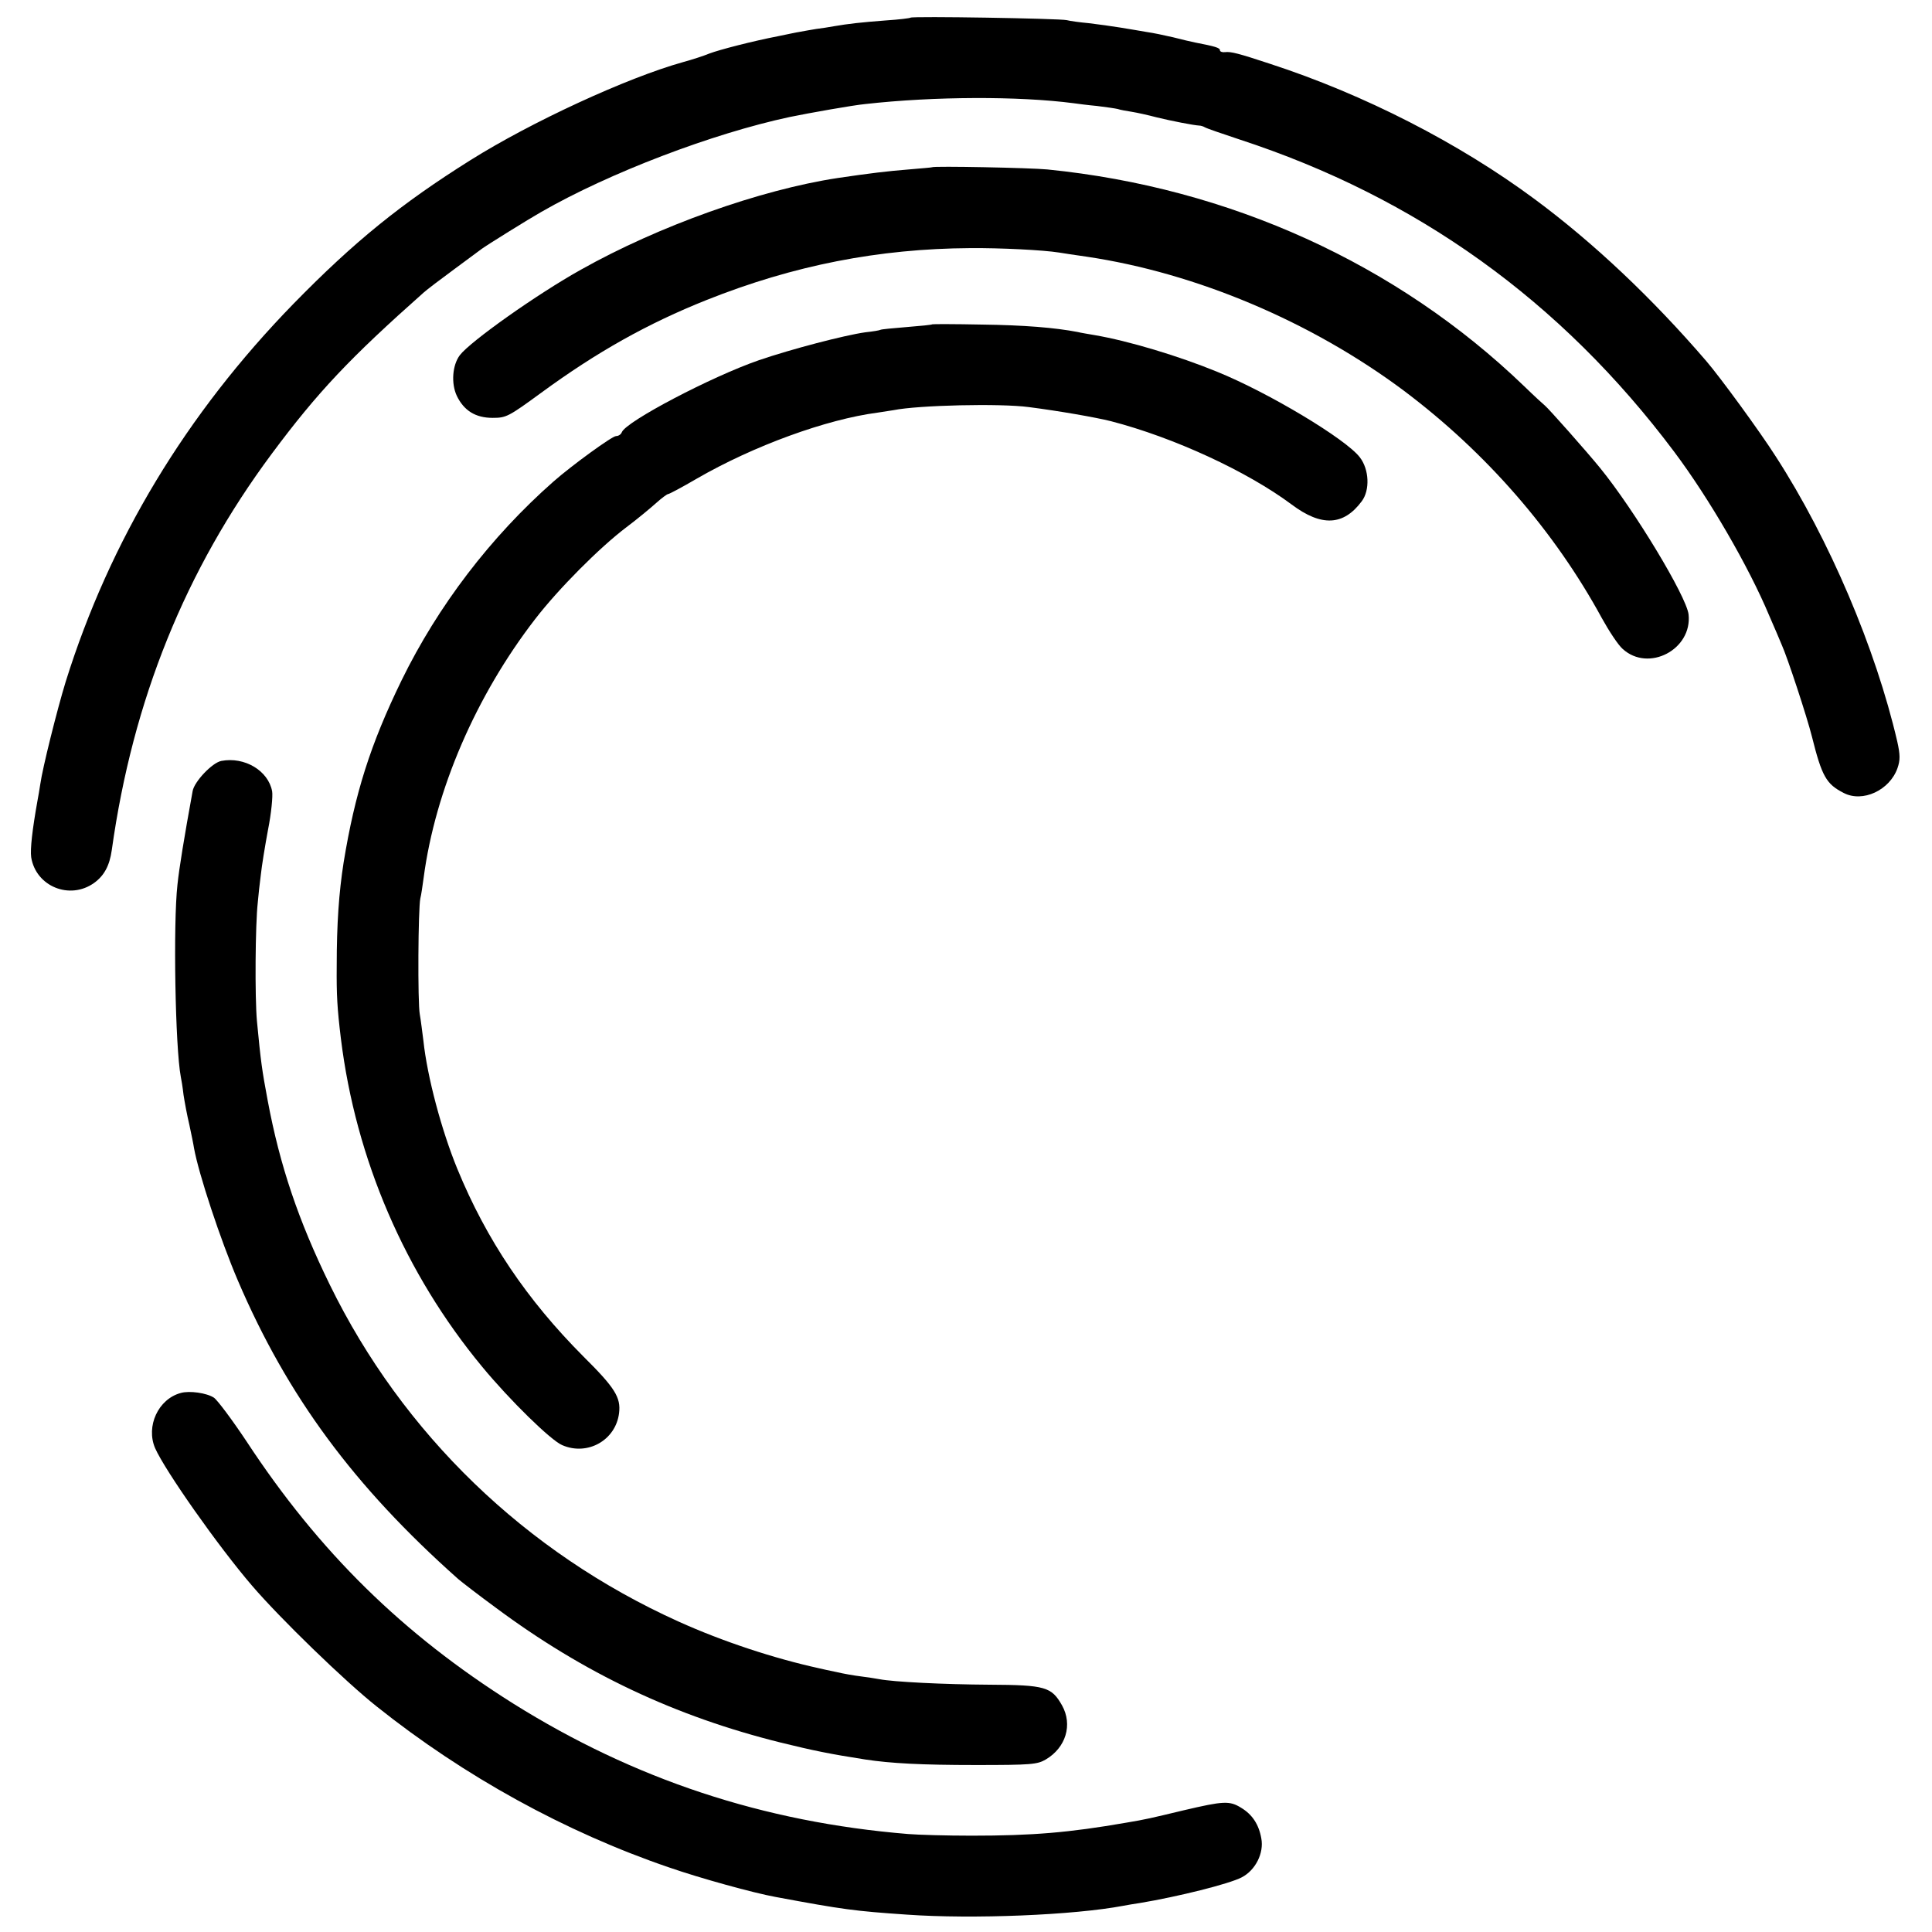 <?xml version="1.0" standalone="no"?>
<!DOCTYPE svg PUBLIC "-//W3C//DTD SVG 20010904//EN"
 "http://www.w3.org/TR/2001/REC-SVG-20010904/DTD/svg10.dtd">
<svg version="1.0" xmlns="http://www.w3.org/2000/svg"
 width="700pt" height="700pt" viewBox="0 0 700 700"
 preserveAspectRatio="xMidYMid meet">
<g transform="translate(0,700) scale(0.1,-0.1)"
fill="#000000" stroke="none">
<path d="M3299 6936 c-2 -2 -42 -7 -89 -10 -91 -7 -136 -12 -188 -21 -17 -3
-47 -8 -65 -10 -17 -3 -43 -7 -57 -10 -14 -2 -50 -10 -80 -16 -93 -18 -213
-49 -250 -63 -19 -8 -62 -22 -95 -31 -204 -57 -550 -217 -770 -355 -252 -158
-422 -296 -641 -520 -389 -399 -666 -858 -826 -1370 -31 -101 -84 -313 -92
-371 -3 -18 -7 -45 -10 -59 -19 -106 -27 -177 -23 -206 17 -106 140 -156 228
-93 36 26 56 62 64 119 76 544 267 1015 579 1435 168 226 285 349 551 585 11
10 61 48 110 84 50 37 95 70 100 74 19 14 170 108 216 134 247 142 620 284
900 344 73 15 231 43 274 47 249 28 556 29 755 3 14 -2 52 -7 85 -10 33 -4 67
-9 75 -11 8 -3 31 -7 50 -10 19 -3 60 -12 90 -20 53 -13 135 -29 155 -30 6 0
15 -3 20 -6 6 -4 62 -23 125 -44 643 -210 1166 -585 1576 -1132 126 -168 270
-416 344 -593 18 -41 38 -88 45 -105 21 -46 92 -262 110 -334 36 -144 52 -172
115 -204 69 -36 167 10 195 90 10 29 10 48 -1 97 -78 336 -246 732 -440 1032
-58 91 -202 288 -252 346 -197 229 -409 429 -621 586 -275 204 -619 380 -960
491 -112 37 -142 45 -163 42 -10 -1 -18 2 -18 7 0 9 -18 14 -90 28 -14 3 -50
11 -80 19 -30 7 -73 16 -95 19 -22 4 -65 11 -95 16 -30 5 -82 12 -115 16 -33
3 -69 8 -80 11 -25 6 -560 15 -566 9z"/>
<path d="M3377 6394 c-1 -1 -40 -4 -85 -8 -76 -6 -142 -14 -257 -31 -282 -43
-649 -174 -930 -332 -158 -88 -401 -260 -439 -310 -27 -36 -32 -102 -11 -147
26 -54 68 -80 130 -80 49 0 57 4 176 91 202 148 386 251 599 336 316 126 625
186 955 188 109 1 266 -7 322 -16 12 -2 57 -9 100 -15 397 -59 814 -235 1150
-486 298 -224 545 -508 717 -824 26 -47 59 -97 75 -111 94 -86 253 -2 239 125
-8 66 -197 379 -321 531 -48 59 -188 217 -200 226 -4 3 -38 34 -75 70 -460
443 -1067 719 -1727 785 -60 6 -412 13 -418 8z"/>
<path d="M3378 5825 c-2 -2 -43 -6 -93 -10 -49 -4 -92 -8 -95 -10 -3 -2 -27
-6 -55 -9 -77 -11 -268 -61 -385 -101 -171 -59 -482 -222 -497 -261 -3 -8 -12
-14 -21 -14 -14 0 -160 -106 -227 -165 -227 -200 -418 -450 -550 -720 -113
-232 -169 -409 -210 -660 -17 -109 -25 -221 -25 -375 -1 -105 2 -155 15 -262
54 -439 233 -853 512 -1190 100 -121 249 -267 290 -284 92 -40 194 18 206 116
7 57 -15 92 -130 206 -204 205 -350 421 -456 679 -57 139 -109 333 -123 465
-4 30 -9 73 -13 95 -8 42 -6 384 2 420 3 11 8 45 12 75 42 318 190 660 404
937 84 109 233 259 331 333 40 30 88 70 108 88 19 17 39 32 43 32 4 0 51 25
104 56 206 119 470 215 655 239 19 3 45 7 58 9 89 18 387 25 490 11 109 -14
241 -37 297 -51 228 -59 494 -182 655 -302 108 -81 188 -77 254 12 30 40 27
115 -7 159 -50 66 -330 234 -517 310 -139 57 -321 112 -445 133 -22 4 -49 8
-60 11 -83 16 -195 25 -347 27 -97 2 -178 2 -180 1z"/>
<path d="M802 4243 c-33 -6 -98 -75 -104 -109 -31 -170 -49 -281 -55 -339 -16
-142 -8 -591 12 -696 2 -9 7 -39 10 -66 4 -26 13 -75 21 -108 7 -33 15 -71 17
-85 17 -94 96 -333 159 -480 179 -418 420 -745 798 -1081 14 -12 75 -59 135
-103 321 -239 652 -395 1035 -490 118 -29 177 -41 305 -61 92 -14 203 -20 400
-20 202 0 223 2 254 20 73 43 98 126 59 196 -38 67 -60 74 -263 75 -166 1
-347 10 -399 20 -11 2 -41 7 -66 10 -25 3 -65 10 -90 16 -25 5 -52 11 -60 13
-165 36 -353 98 -512 170 -554 250 -999 680 -1263 1220 -114 233 -181 432
-225 667 -21 112 -25 141 -39 288 -8 88 -6 351 3 430 2 25 7 70 11 100 3 30
15 104 26 163 12 60 18 123 15 140 -14 75 -100 126 -184 110z"/>
<path d="M655 1953 c-82 -22 -127 -121 -93 -200 37 -83 229 -356 351 -498 102
-119 336 -346 452 -438 317 -253 684 -455 1059 -583 112 -39 308 -93 386 -107
247 -46 286 -51 475 -64 239 -17 606 -2 785 32 14 3 41 7 60 10 138 23 323 69
369 93 50 26 81 88 71 141 -9 51 -33 87 -73 111 -42 26 -63 25 -208 -9 -121
-29 -137 -33 -209 -45 -207 -36 -339 -47 -560 -47 -91 0 -194 3 -230 6 -524
43 -992 198 -1431 473 -399 251 -703 549 -966 950 -52 78 -105 149 -118 158
-26 17 -88 26 -120 17z"/>
</g>
</svg>
